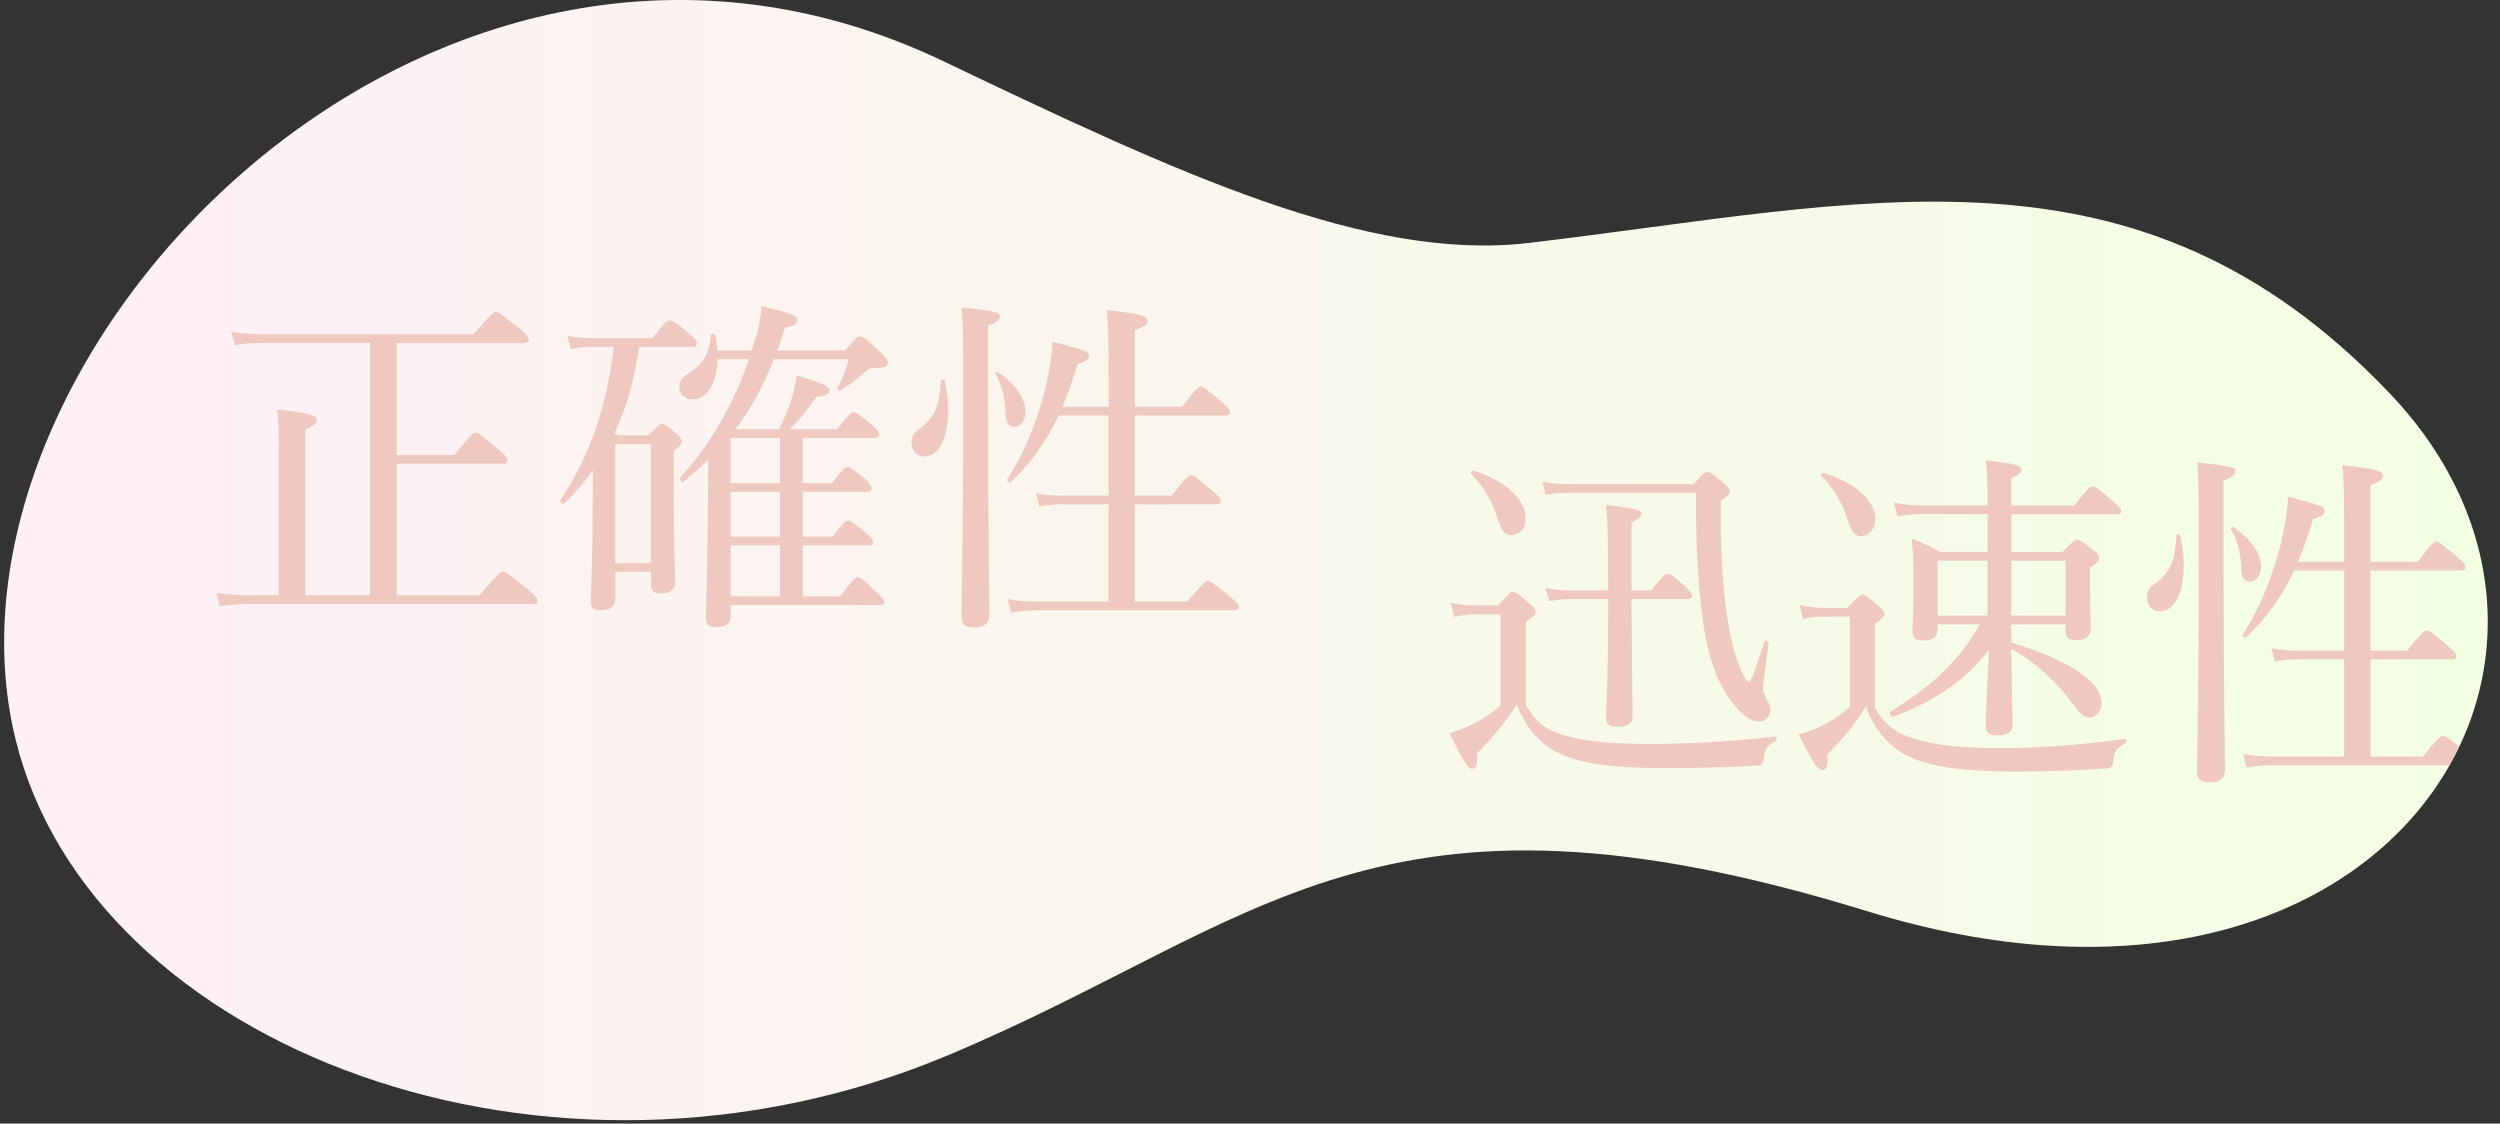<svg width="178" height="80" viewBox="0 0 178 80" fill="none" xmlns="http://www.w3.org/2000/svg">
<rect x="0" y="0" width="178" height="80" fill="#333333" stroke="none"/>
<path d="M1.122 52.7C-5.705 25.076 30.932 -12.947 67.152 4.351C83.72 12.263 97.336 18.665 108.877 17.295C132.892 14.45 152.17 9.077 170.181 28.042C188.099 46.908 169.82 76.24 132.943 64.877C97.93 54.088 89.871 65.748 67.481 75.141C39.027 87.076 6.525 74.56 1.122 52.7Z" fill="url(#paint0_linear_4785_7215)"/>
<path d="M121.198 43.782C121.545 46.745 122.318 48.836 123.464 50.158C124.112 51.029 124.759 51.377 125.232 51.377C125.679 51.377 126.052 51.004 126.052 50.557C126.052 50.308 125.979 50.11 125.854 49.909C125.554 49.359 125.532 49.26 125.532 48.964C125.532 48.715 125.73 47.246 125.931 45.777C125.956 45.653 125.682 45.554 125.631 45.678C124.957 47.696 124.708 48.517 124.536 48.517C124.386 48.517 124.236 48.319 123.939 47.645C123.317 46.224 122.918 44.232 122.669 41.17C122.544 39.526 122.493 38.031 122.519 35.64C123.068 35.267 123.167 35.167 123.167 34.992C123.167 34.842 123.068 34.669 122.694 34.369C121.874 33.696 121.724 33.597 121.574 33.597C121.424 33.597 121.274 33.696 120.578 34.468H111.814C111.016 34.468 110.544 34.443 109.822 34.293L110.046 35.238C110.643 35.139 111.067 35.088 111.814 35.088H120.751C120.751 38.625 120.85 41.065 121.198 43.778V43.782Z" fill="#EFC9BF"/>
<path d="M59.843 27.793C60.414 27.444 60.989 27.045 61.487 26.573C61.809 26.273 61.934 26.199 62.285 26.199C62.981 26.199 63.207 26.1 63.207 25.826C63.207 25.676 63.134 25.503 62.636 25.027C61.589 24.057 61.442 23.958 61.241 23.958C61.066 23.958 60.941 24.057 60.172 24.954H55.343C55.518 24.43 55.716 23.907 55.892 23.335C56.54 23.211 56.763 23.061 56.763 22.786C56.763 22.464 56.441 22.339 54.222 21.79C54.149 22.812 53.974 23.559 53.527 24.954H51.088C51.063 24.581 51.015 24.207 50.913 23.859C50.887 23.734 50.613 23.734 50.613 23.859C50.539 25.053 50.089 25.902 49.093 26.547C48.522 26.895 48.372 27.119 48.372 27.569C48.372 28.093 48.745 28.441 49.294 28.441C50.44 28.441 51.063 27.096 51.111 25.577H53.326C52.304 28.616 50.562 31.704 48.42 34.018C48.321 34.117 48.544 34.392 48.669 34.293C49.317 33.769 49.888 33.271 50.437 32.748C50.412 33.546 50.412 34.341 50.412 35.165C50.361 41.566 50.262 43.086 50.262 44.005C50.262 44.452 50.459 44.654 51.008 44.654C51.704 44.654 52.03 44.379 52.03 43.855V43.083H62.636C62.885 43.083 62.958 43.009 62.958 42.859C62.958 42.709 62.834 42.537 62.409 42.163C61.439 41.218 61.238 41.094 61.091 41.094C60.944 41.094 60.743 41.218 59.821 42.463H57.156V38.827H61.812C62.061 38.827 62.16 38.753 62.16 38.603C62.16 38.453 62.036 38.255 61.637 37.929C60.714 37.182 60.568 37.058 60.392 37.058C60.242 37.058 60.07 37.182 59.272 38.204H57.156V35.018H61.736C61.985 35.018 62.058 34.919 62.058 34.769C62.058 34.619 61.959 34.446 61.586 34.095C60.689 33.373 60.517 33.249 60.367 33.249C60.191 33.249 60.019 33.373 59.246 34.395H57.156V31.183H62.259C62.508 31.183 62.607 31.084 62.607 30.934C62.607 30.784 62.508 30.66 62.058 30.238C61.113 29.465 60.963 29.341 60.762 29.341C60.612 29.341 60.488 29.465 59.591 30.561H56.23C56.977 29.814 57.475 29.216 58.123 28.268C58.844 28.169 59.045 28.07 59.045 27.821C59.045 27.499 58.771 27.374 56.731 26.726C56.632 27.323 56.533 27.821 56.383 28.319C56.185 28.993 55.885 29.689 55.486 30.561H52.374C53.52 29.041 54.417 27.349 55.087 25.58H60.44C60.217 26.301 59.993 26.95 59.642 27.623C59.591 27.722 59.767 27.847 59.84 27.799L59.843 27.793ZM55.534 42.46H52.023V38.824H55.534V42.46ZM55.534 38.204H52.023V35.018H55.534V38.204ZM55.534 31.18V34.392H52.023V31.18H55.534Z" fill="#EFC9BF"/>
<path d="M150.478 54.04C150.551 53.469 150.752 53.242 151.324 52.919C151.423 52.868 151.397 52.597 151.273 52.619C147.688 53.092 144.899 53.267 142.384 53.267C138.847 53.267 137.031 52.894 135.837 52.447C134.816 52.048 134.168 51.524 133.498 50.429V44.427C134.12 43.98 134.171 43.878 134.171 43.731C134.171 43.584 134.098 43.431 133.699 43.083C132.901 42.434 132.777 42.335 132.604 42.335C132.454 42.335 132.33 42.434 131.535 43.281H130.067C129.371 43.281 128.873 43.229 128.126 43.083L128.375 44.079C128.972 43.929 129.397 43.903 130.067 43.903H131.711V50.327C130.964 51.001 130.268 51.397 129.62 51.722C129.071 51.997 128.599 52.147 128.075 52.271C129.045 54.289 129.444 54.835 129.744 54.835C130.019 54.835 130.169 54.612 130.118 53.715C131.312 52.495 132.058 51.598 132.831 50.301C133.453 51.869 134.299 52.967 135.62 53.715C137.041 54.487 139.179 54.934 143.638 54.934C145.681 54.934 147.921 54.861 149.986 54.711C150.36 54.685 150.433 54.586 150.484 54.037L150.478 54.04Z" fill="#EFC9BF"/>
<path d="M172.511 53.867H168.777V46.946H174.576C174.825 46.946 174.898 46.872 174.898 46.722C174.898 46.572 174.799 46.4 174.276 45.975C173.13 44.979 172.958 44.88 172.782 44.88C172.632 44.88 172.46 44.979 171.388 46.323H168.773V40.621H175.221C175.47 40.621 175.543 40.547 175.543 40.372C175.543 40.222 175.444 40.049 174.921 39.624C173.8 38.679 173.625 38.555 173.478 38.555C173.331 38.555 173.13 38.679 172.134 39.998H168.773V34.545C169.469 34.296 169.67 34.098 169.67 33.897C169.67 33.597 169.396 33.373 166.782 33.124C166.881 34.047 166.906 35.614 166.906 38.28V39.998H163.619C164.018 39.075 164.366 38.057 164.688 36.959C165.435 36.735 165.508 36.611 165.508 36.387C165.508 36.087 165.409 36.014 162.92 35.365C162.869 36.288 162.722 37.208 162.521 38.156C162.023 40.471 161.002 43.188 159.683 45.18C159.61 45.279 159.833 45.455 159.932 45.378C161.426 43.957 162.495 42.441 163.344 40.621H166.903V46.323H163.568C162.92 46.323 162.448 46.297 161.726 46.147L161.975 47.092C162.623 46.993 163.022 46.942 163.593 46.942H166.903V53.864H161.825C161.078 53.864 160.555 53.839 159.709 53.689L159.958 54.634C160.73 54.535 161.228 54.484 161.899 54.484H174.4C174.649 54.046 174.876 53.596 175.093 53.146C174.27 52.488 174.1 52.392 173.947 52.392C173.794 52.392 173.625 52.517 172.505 53.861L172.511 53.867Z" fill="#EFC9BF"/>
<path d="M17.84 42.387C16.994 42.387 16.346 42.361 15.401 42.211L15.65 43.156C16.471 43.057 17.045 43.006 17.84 43.006H37.957C38.206 43.006 38.28 42.933 38.28 42.782C38.28 42.633 38.181 42.46 37.533 41.911C36.163 40.816 35.962 40.691 35.816 40.691C35.669 40.691 35.468 40.816 34.146 42.383H28.245V33.019H35.812C36.061 33.019 36.135 32.946 36.135 32.77C36.135 32.62 36.036 32.447 35.461 31.972C34.191 30.924 34.041 30.8 33.869 30.8C33.719 30.8 33.521 30.924 32.349 32.393H28.242V24.424H37.303C37.552 24.424 37.651 24.299 37.651 24.149C37.651 23.999 37.526 23.849 36.929 23.351C35.659 22.33 35.487 22.205 35.311 22.205C35.161 22.205 34.989 22.33 33.719 23.798H18.829C18.031 23.798 17.409 23.747 16.439 23.623L16.739 24.568C17.537 24.443 18.057 24.418 18.829 24.418H26.349V42.374H21.743V30.57C22.391 30.321 22.564 30.098 22.564 29.922C22.564 29.647 22.289 29.424 19.726 29.149C19.851 30.072 19.851 31.241 19.851 32.834V42.374H17.834L17.84 42.387Z" fill="#EFC9BF"/>
<path d="M104.741 33.744C105.638 34.564 106.286 35.86 106.634 36.93C106.883 37.802 107.157 38.102 107.579 38.102C108.252 38.102 108.625 37.578 108.625 36.882C108.625 35.688 107.381 34.267 104.917 33.52C104.792 33.495 104.642 33.67 104.741 33.744Z" fill="#EFC9BF"/>
<path d="M47.022 42.262C47.695 42.262 48.069 41.987 48.069 41.515C48.069 40.867 47.97 38.724 47.97 34.491V32.099C48.442 31.777 48.541 31.627 48.541 31.426C48.541 31.276 48.442 31.151 48.117 30.829C47.443 30.257 47.319 30.18 47.146 30.18C46.996 30.18 46.872 30.254 46.15 31.001H43.983L43.76 30.825C44.682 28.907 45.203 26.815 45.502 24.698H49.262C49.511 24.698 49.61 24.625 49.61 24.45C49.61 24.274 49.486 24.127 49.039 23.728C48.043 22.907 47.868 22.805 47.695 22.805C47.545 22.805 47.373 22.904 46.45 24.076H42.167C41.545 24.076 41.098 24.05 40.399 23.9L40.648 24.845C41.27 24.746 41.618 24.695 42.116 24.695H43.709C43.185 29.002 42.017 32.415 39.901 35.605C39.828 35.73 40.077 35.953 40.175 35.854C40.948 35.107 41.618 34.309 42.218 33.463C42.218 34.484 42.193 35.506 42.193 36.525C42.193 39.788 42.068 42.326 42.068 42.948C42.068 43.271 42.343 43.447 42.789 43.447C43.463 43.447 43.811 43.197 43.811 42.648V40.707H46.352V41.553C46.352 42.077 46.527 42.249 47.025 42.249L47.022 42.262ZM43.808 40.094V31.627H46.348V40.094H43.808Z" fill="#EFC9BF"/>
<path d="M67.263 27.096C67.238 26.972 66.989 26.997 66.989 27.122C66.89 28.916 66.564 29.711 65.47 30.509C65.071 30.809 64.898 31.081 64.898 31.48C64.898 32.077 65.272 32.502 65.795 32.502C66.89 32.502 67.513 31.106 67.513 29.239C67.513 28.565 67.439 27.843 67.263 27.096Z" fill="#EFC9BF"/>
<path d="M154.96 38.153C154.861 39.947 154.535 40.742 153.44 41.541C153.041 41.841 152.869 42.112 152.869 42.511C152.869 43.108 153.243 43.533 153.766 43.533C154.861 43.533 155.483 42.138 155.483 40.27C155.483 39.596 155.41 38.875 155.234 38.127C155.209 38.003 154.96 38.029 154.96 38.153Z" fill="#EFC9BF"/>
<path d="M159.566 40.295C159.566 41.116 159.741 41.416 160.188 41.416C160.635 41.416 160.986 40.969 160.986 40.346C160.986 39.423 160.29 38.38 159.02 37.533C158.946 37.482 158.796 37.559 158.844 37.658C159.291 38.478 159.518 39.302 159.566 40.298V40.295Z" fill="#EFC9BF"/>
<path d="M159.166 33.594C159.166 33.271 158.991 33.194 156.428 32.92C156.552 33.942 156.552 35.011 156.552 39.519C156.552 50.03 156.428 53.813 156.428 54.985C156.428 55.483 156.728 55.707 157.325 55.707C158.046 55.707 158.419 55.407 158.419 54.81C158.419 53.564 158.32 49.605 158.32 40.19V34.213C158.994 33.964 159.166 33.766 159.166 33.59V33.594Z" fill="#EFC9BF"/>
<path d="M120.477 42.434C120.477 42.284 120.352 42.112 119.979 41.738C119.082 40.966 118.91 40.841 118.734 40.841C118.584 40.841 118.412 40.966 117.563 42.035H116.168V37.179C116.739 36.93 116.864 36.78 116.864 36.582C116.864 36.307 116.615 36.209 114.349 35.959C114.448 36.882 114.499 37.677 114.499 42.035H111.811C111.214 42.035 110.742 42.01 110.043 41.86L110.292 42.805C110.914 42.706 111.313 42.655 111.811 42.655H114.499V43.849C114.499 48.779 114.349 50.573 114.349 51.096C114.349 51.569 114.572 51.745 115.147 51.745C115.919 51.745 116.241 51.547 116.241 50.972C116.241 50.151 116.19 47.709 116.168 42.655H120.151C120.375 42.655 120.473 42.581 120.473 42.431L120.477 42.434Z" fill="#EFC9BF"/>
<path d="M129.665 33.868C130.562 34.714 131.258 36.011 131.558 37.032C131.807 37.878 132.081 38.179 132.48 38.179C133.103 38.179 133.527 37.607 133.527 36.933C133.527 35.813 132.333 34.443 129.866 33.67C129.742 33.645 129.566 33.795 129.668 33.868H129.665Z" fill="#EFC9BF"/>
<path d="M71.197 22.562C71.197 22.24 71.021 22.163 68.458 21.889C68.582 22.91 68.582 23.98 68.582 28.488C68.582 38.999 68.458 42.782 68.458 43.954C68.458 44.452 68.758 44.675 69.355 44.675C70.076 44.675 70.45 44.375 70.45 43.778C70.45 42.533 70.351 38.574 70.351 29.159V23.182C71.024 22.933 71.197 22.735 71.197 22.559V22.562Z" fill="#EFC9BF"/>
<path d="M73.861 42.834C73.114 42.834 72.591 42.808 71.745 42.658L71.994 43.603C72.766 43.504 73.264 43.453 73.934 43.453H87.901C88.15 43.453 88.224 43.38 88.224 43.23C88.224 43.079 88.099 42.929 87.55 42.457C86.356 41.486 86.155 41.362 85.983 41.362C85.833 41.362 85.661 41.486 84.54 42.83H80.806V35.908H86.605C86.854 35.908 86.928 35.835 86.928 35.685C86.928 35.535 86.829 35.362 86.305 34.938C85.159 33.942 84.987 33.843 84.812 33.843C84.662 33.843 84.489 33.942 83.417 35.286H80.803V29.584H87.25C87.499 29.584 87.572 29.51 87.572 29.334C87.572 29.184 87.474 29.012 86.95 28.587C85.83 27.642 85.654 27.518 85.507 27.518C85.361 27.518 85.159 27.642 84.164 28.961H80.803V23.508C81.499 23.259 81.7 23.061 81.7 22.86C81.7 22.559 81.425 22.336 78.811 22.087C78.91 23.01 78.936 24.577 78.936 27.243V28.961H75.648C76.047 28.038 76.395 27.02 76.717 25.921C77.464 25.698 77.538 25.573 77.538 25.35C77.538 25.05 77.439 24.976 74.949 24.328C74.898 25.251 74.751 26.171 74.55 27.119C74.052 29.433 73.031 32.151 71.713 34.143C71.639 34.242 71.863 34.417 71.962 34.341C73.456 32.92 74.525 31.403 75.374 29.584H78.932V35.286H75.597C74.949 35.286 74.477 35.26 73.755 35.11L74.004 36.055C74.652 35.956 75.051 35.905 75.623 35.905H78.932V42.827H73.854L73.861 42.834Z" fill="#EFC9BF"/>
<path d="M71.595 29.261C71.595 30.081 71.77 30.382 72.217 30.382C72.664 30.382 73.015 29.935 73.015 29.312C73.015 28.389 72.319 27.345 71.049 26.499C70.976 26.448 70.826 26.525 70.874 26.624C71.32 27.444 71.547 28.268 71.595 29.264V29.261Z" fill="#EFC9BF"/>
<path d="M136.809 35.985C136.135 35.985 135.637 35.934 134.843 35.787L135.092 36.758C135.787 36.658 136.212 36.607 136.809 36.607H141.513V39.296H138.152C137.38 38.871 136.981 38.699 136.11 38.351C136.234 39.522 136.234 40.368 136.234 41.764C136.234 44.005 136.161 44.602 136.161 44.928C136.161 45.4 136.384 45.602 136.959 45.602C137.607 45.602 137.955 45.352 137.955 44.829V44.455H140.967C139.4 47.22 137.409 48.912 134.594 50.681C134.444 50.78 134.645 51.08 134.817 51.029C137.53 50.008 139.796 48.612 141.612 46.297C141.513 48.389 141.389 50.93 141.389 51.703C141.389 52.15 141.612 52.351 142.209 52.351C142.93 52.351 143.304 52.102 143.304 51.578C143.304 51.055 143.23 49.56 143.205 46.199C145.047 47.246 146.266 48.389 147.587 50.11C148.136 50.857 148.385 51.08 148.758 51.08C149.256 51.08 149.63 50.656 149.63 50.059C149.63 48.564 147.364 46.997 143.208 45.752V44.455H147.067V44.928C147.067 45.375 147.29 45.576 147.839 45.576C148.513 45.576 148.861 45.301 148.861 44.755C148.861 44.481 148.81 43.561 148.81 41.441V40.42C149.333 40.097 149.457 39.896 149.457 39.724C149.457 39.551 149.359 39.423 148.985 39.127C148.213 38.504 148.063 38.431 147.89 38.431C147.74 38.431 147.616 38.504 146.843 39.302H143.208V36.614H150.702C150.926 36.614 151.025 36.54 151.025 36.39C151.025 36.24 150.9 36.068 150.402 35.643C149.333 34.746 149.157 34.621 148.982 34.621C148.832 34.621 148.66 34.746 147.686 35.991H143.205V34.05C143.827 33.775 143.926 33.651 143.926 33.453C143.926 33.153 143.677 33.028 141.386 32.779C141.485 33.6 141.51 34.076 141.51 35.369V35.991H136.806L136.809 35.985ZM141.516 43.83H137.955V39.918H141.516V43.83ZM143.208 39.922H147.067V43.833H143.208V39.922Z" fill="#EFC9BF"/>
<path d="M110.591 53.417C112.034 54.238 114.15 54.688 118.583 54.688C120.549 54.688 123.288 54.637 125.082 54.512C125.481 54.487 125.528 54.413 125.605 53.864C125.678 53.293 125.854 53.066 126.451 52.744C126.55 52.693 126.524 52.421 126.4 52.444C122.914 52.843 119.876 52.967 117.361 52.967C113.927 52.967 112.158 52.645 110.961 52.22C109.966 51.846 109.318 51.374 108.647 50.228V44.276C109.27 43.829 109.343 43.753 109.343 43.58C109.343 43.43 109.244 43.258 108.871 42.958C108.051 42.236 107.901 42.137 107.725 42.137C107.575 42.137 107.451 42.236 106.656 43.108H105.213C104.54 43.108 104.042 43.082 103.273 42.91L103.547 43.932C104.144 43.782 104.568 43.734 105.216 43.734H106.835V50.234C106.037 50.908 105.414 51.304 104.868 51.553C104.246 51.853 103.748 52.051 103.199 52.201C104.195 54.244 104.517 54.742 104.817 54.742C105.092 54.742 105.191 54.519 105.165 53.647C106.337 52.453 107.032 51.629 108.003 50.161C108.6 51.706 109.445 52.728 110.591 53.424V53.417Z" fill="#EFC9BF"/>
<defs>
<linearGradient id="paint0_linear_4785_7215" x1="0.295" y1="39.88" x2="177.126" y2="39.88" gradientUnits="userSpaceOnUse">
<stop stop-color="#FFEFF6"/>
<stop offset="1" stop-color="#F3FFE3"/>
</linearGradient>
</defs>
</svg>
